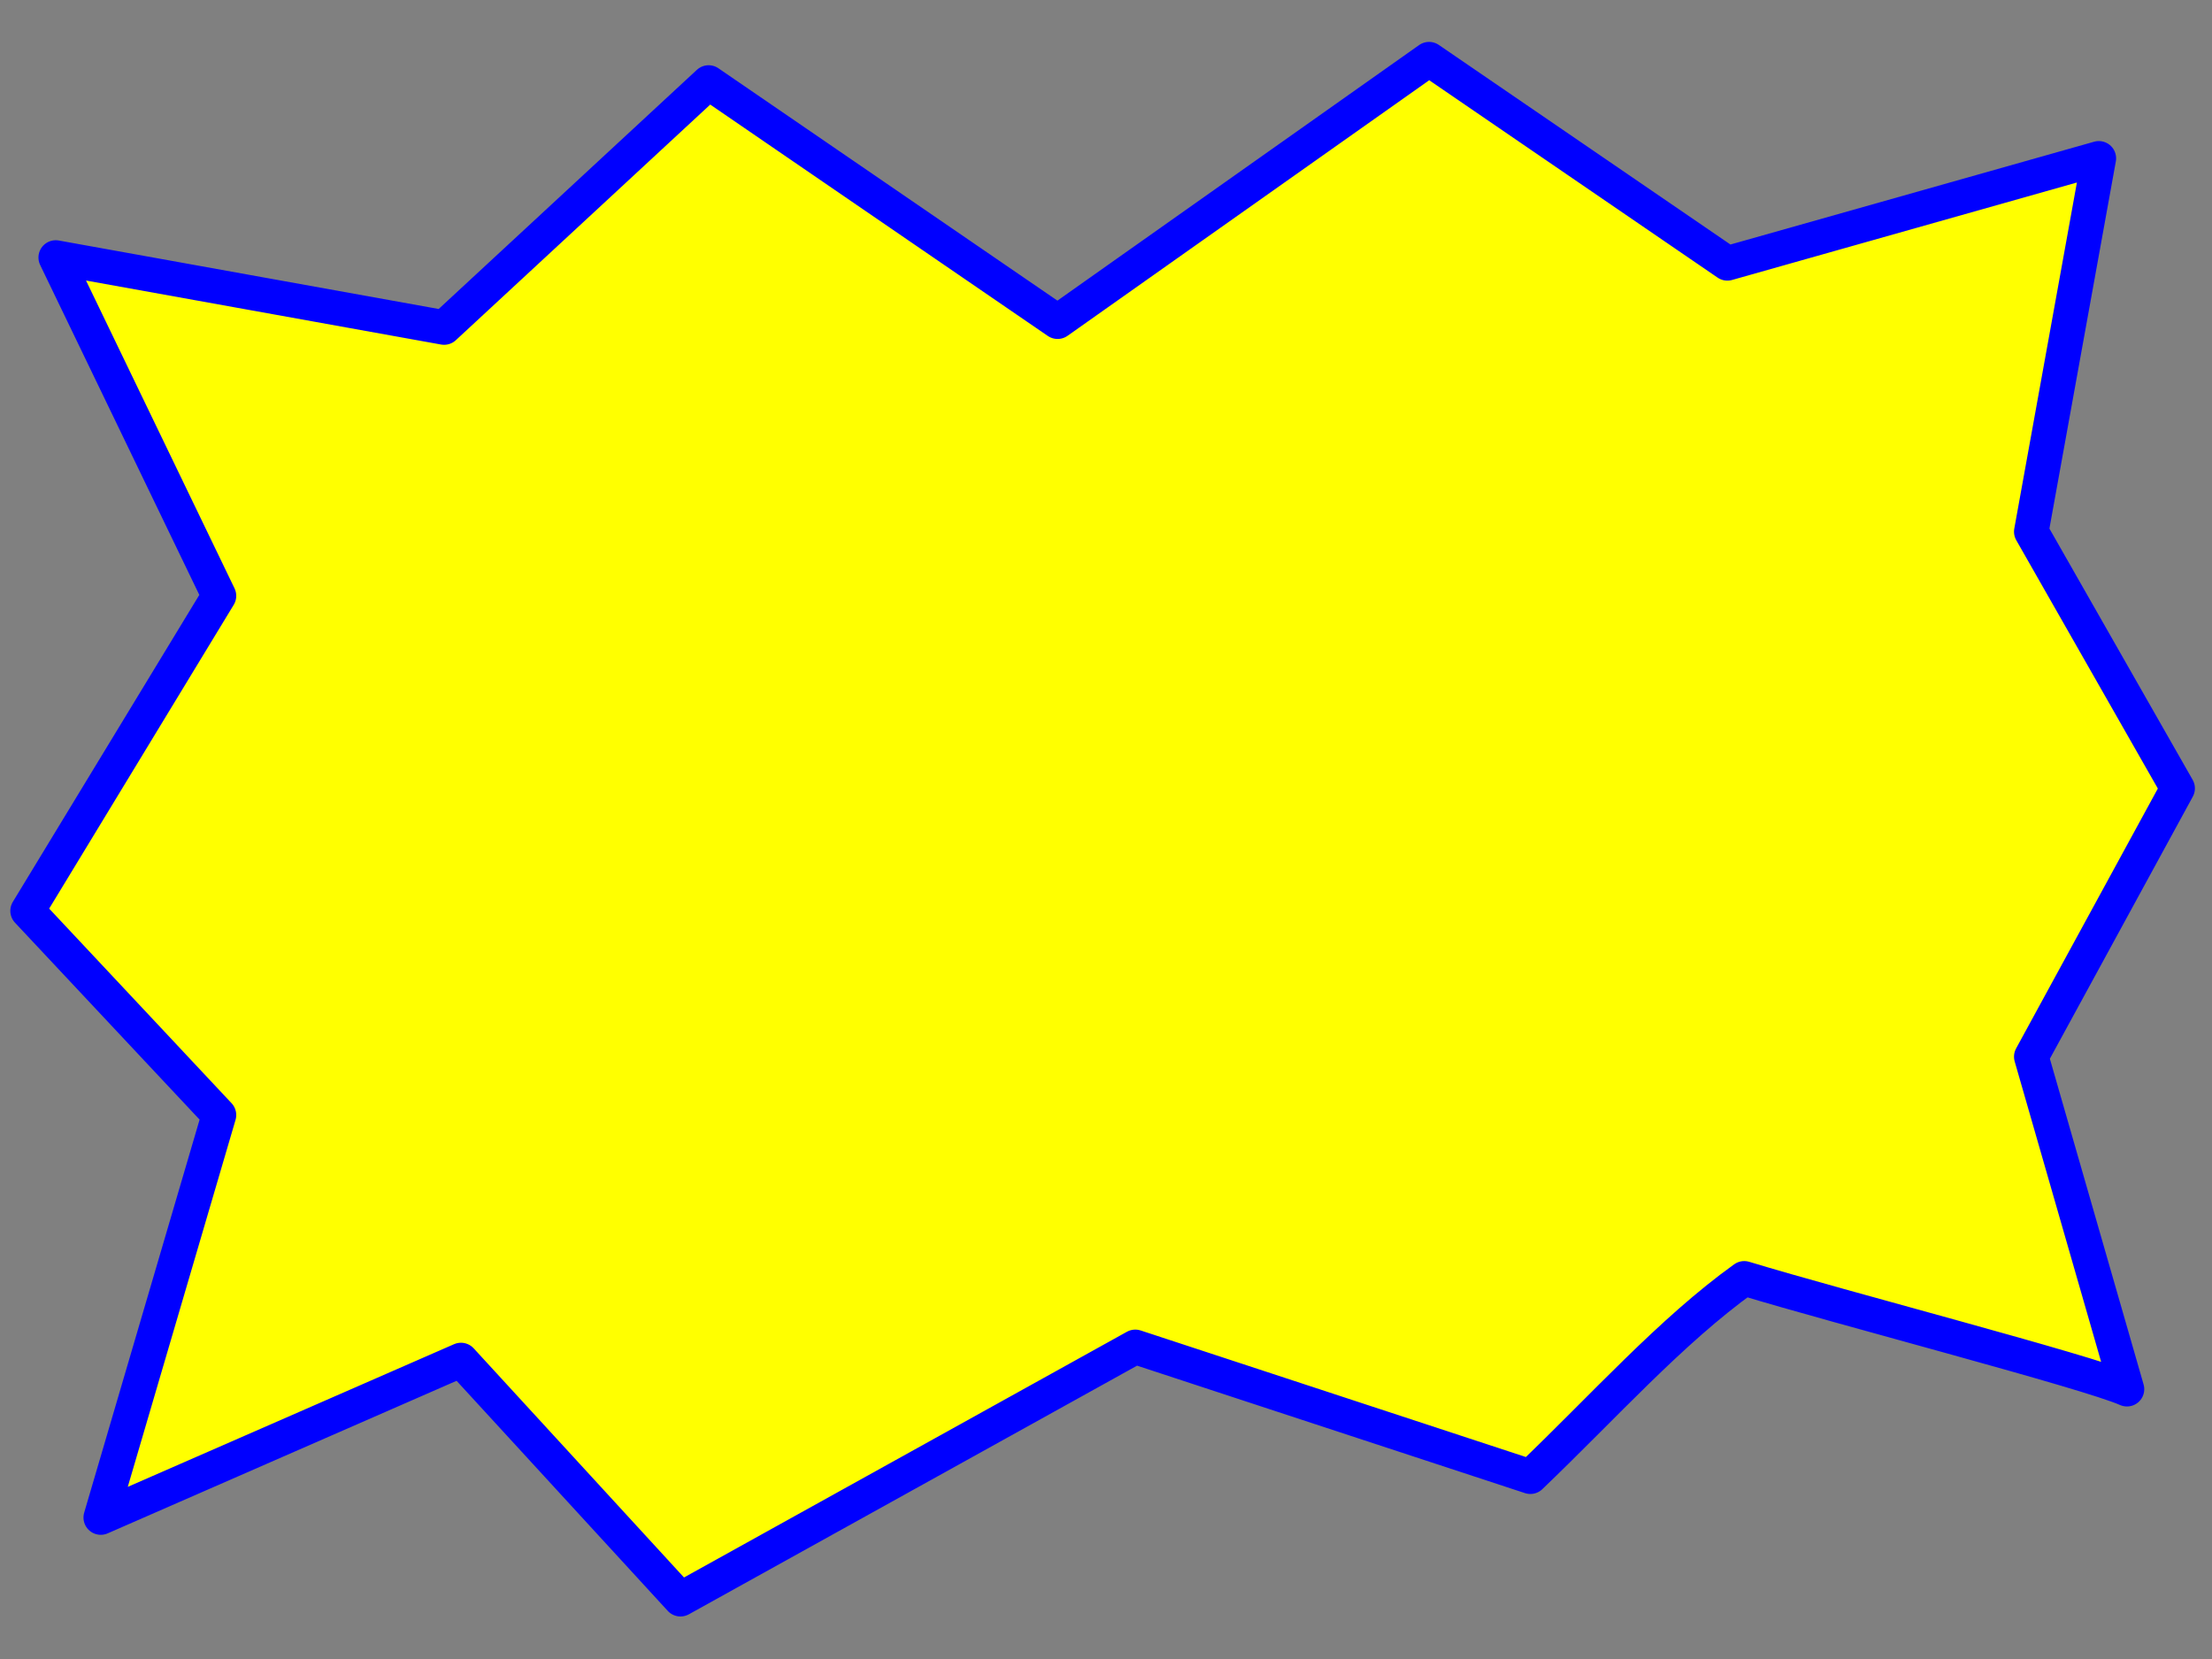 <?xml version="1.0"?><svg width="640" height="480" xmlns="http://www.w3.org/2000/svg">
 <rect width="100%" height="100%" fill="#808080" stroke="none"/>
 <title>red speech bubble</title>
 <defs>
  <radialGradient r="0.5" cy="0.5" cx="0.5" id="svg_1">
   <stop stop-color="#ff0000" offset="0"/>
   <stop stop-color="#ffff00" offset="1"/>
  </radialGradient>
  <radialGradient r="0.5" cy="0.5" cx="0.5" id="svg_2">
   <stop stop-color="#0000ff" offset="0"/>
   <stop stop-color="#ff0000" offset="1"/>
  </radialGradient>
  <radialGradient r="0.5" cy="0.1" cx="0.1" id="svg_3">
   <stop stop-color="#0000ff" offset="0"/>
   <stop stop-color="#ff0000" offset="1"/>
  </radialGradient>
 </defs>
 <g>
  <path fill="#ffff00" fill-rule="evenodd" stroke="#0000ff" stroke-width="10" stroke-linejoin="round" id="path592" d="m328.477,389.695l114.305,37.558c21.17,-20.252 40.712,-42.194 61.881,-57.385c27.685,8.439 99.337,27.004 110.736,32.067l-27.683,-96.202l42.339,-77.638l-42.339,-74.262l19.541,-108.018l-107.478,30.38l-86.308,-59.072l-107.479,75.95l-100.965,-69.199l-76.538,70.887l-112.363,-20.254l47.225,97.891l-55.368,91.141l55.368,59.072l-34.198,116.457l104.22,-45.57l63.512,69.199l131.592,-73.001l0,0z"/>
  <title>Layer 1</title>
 </g>
</svg>